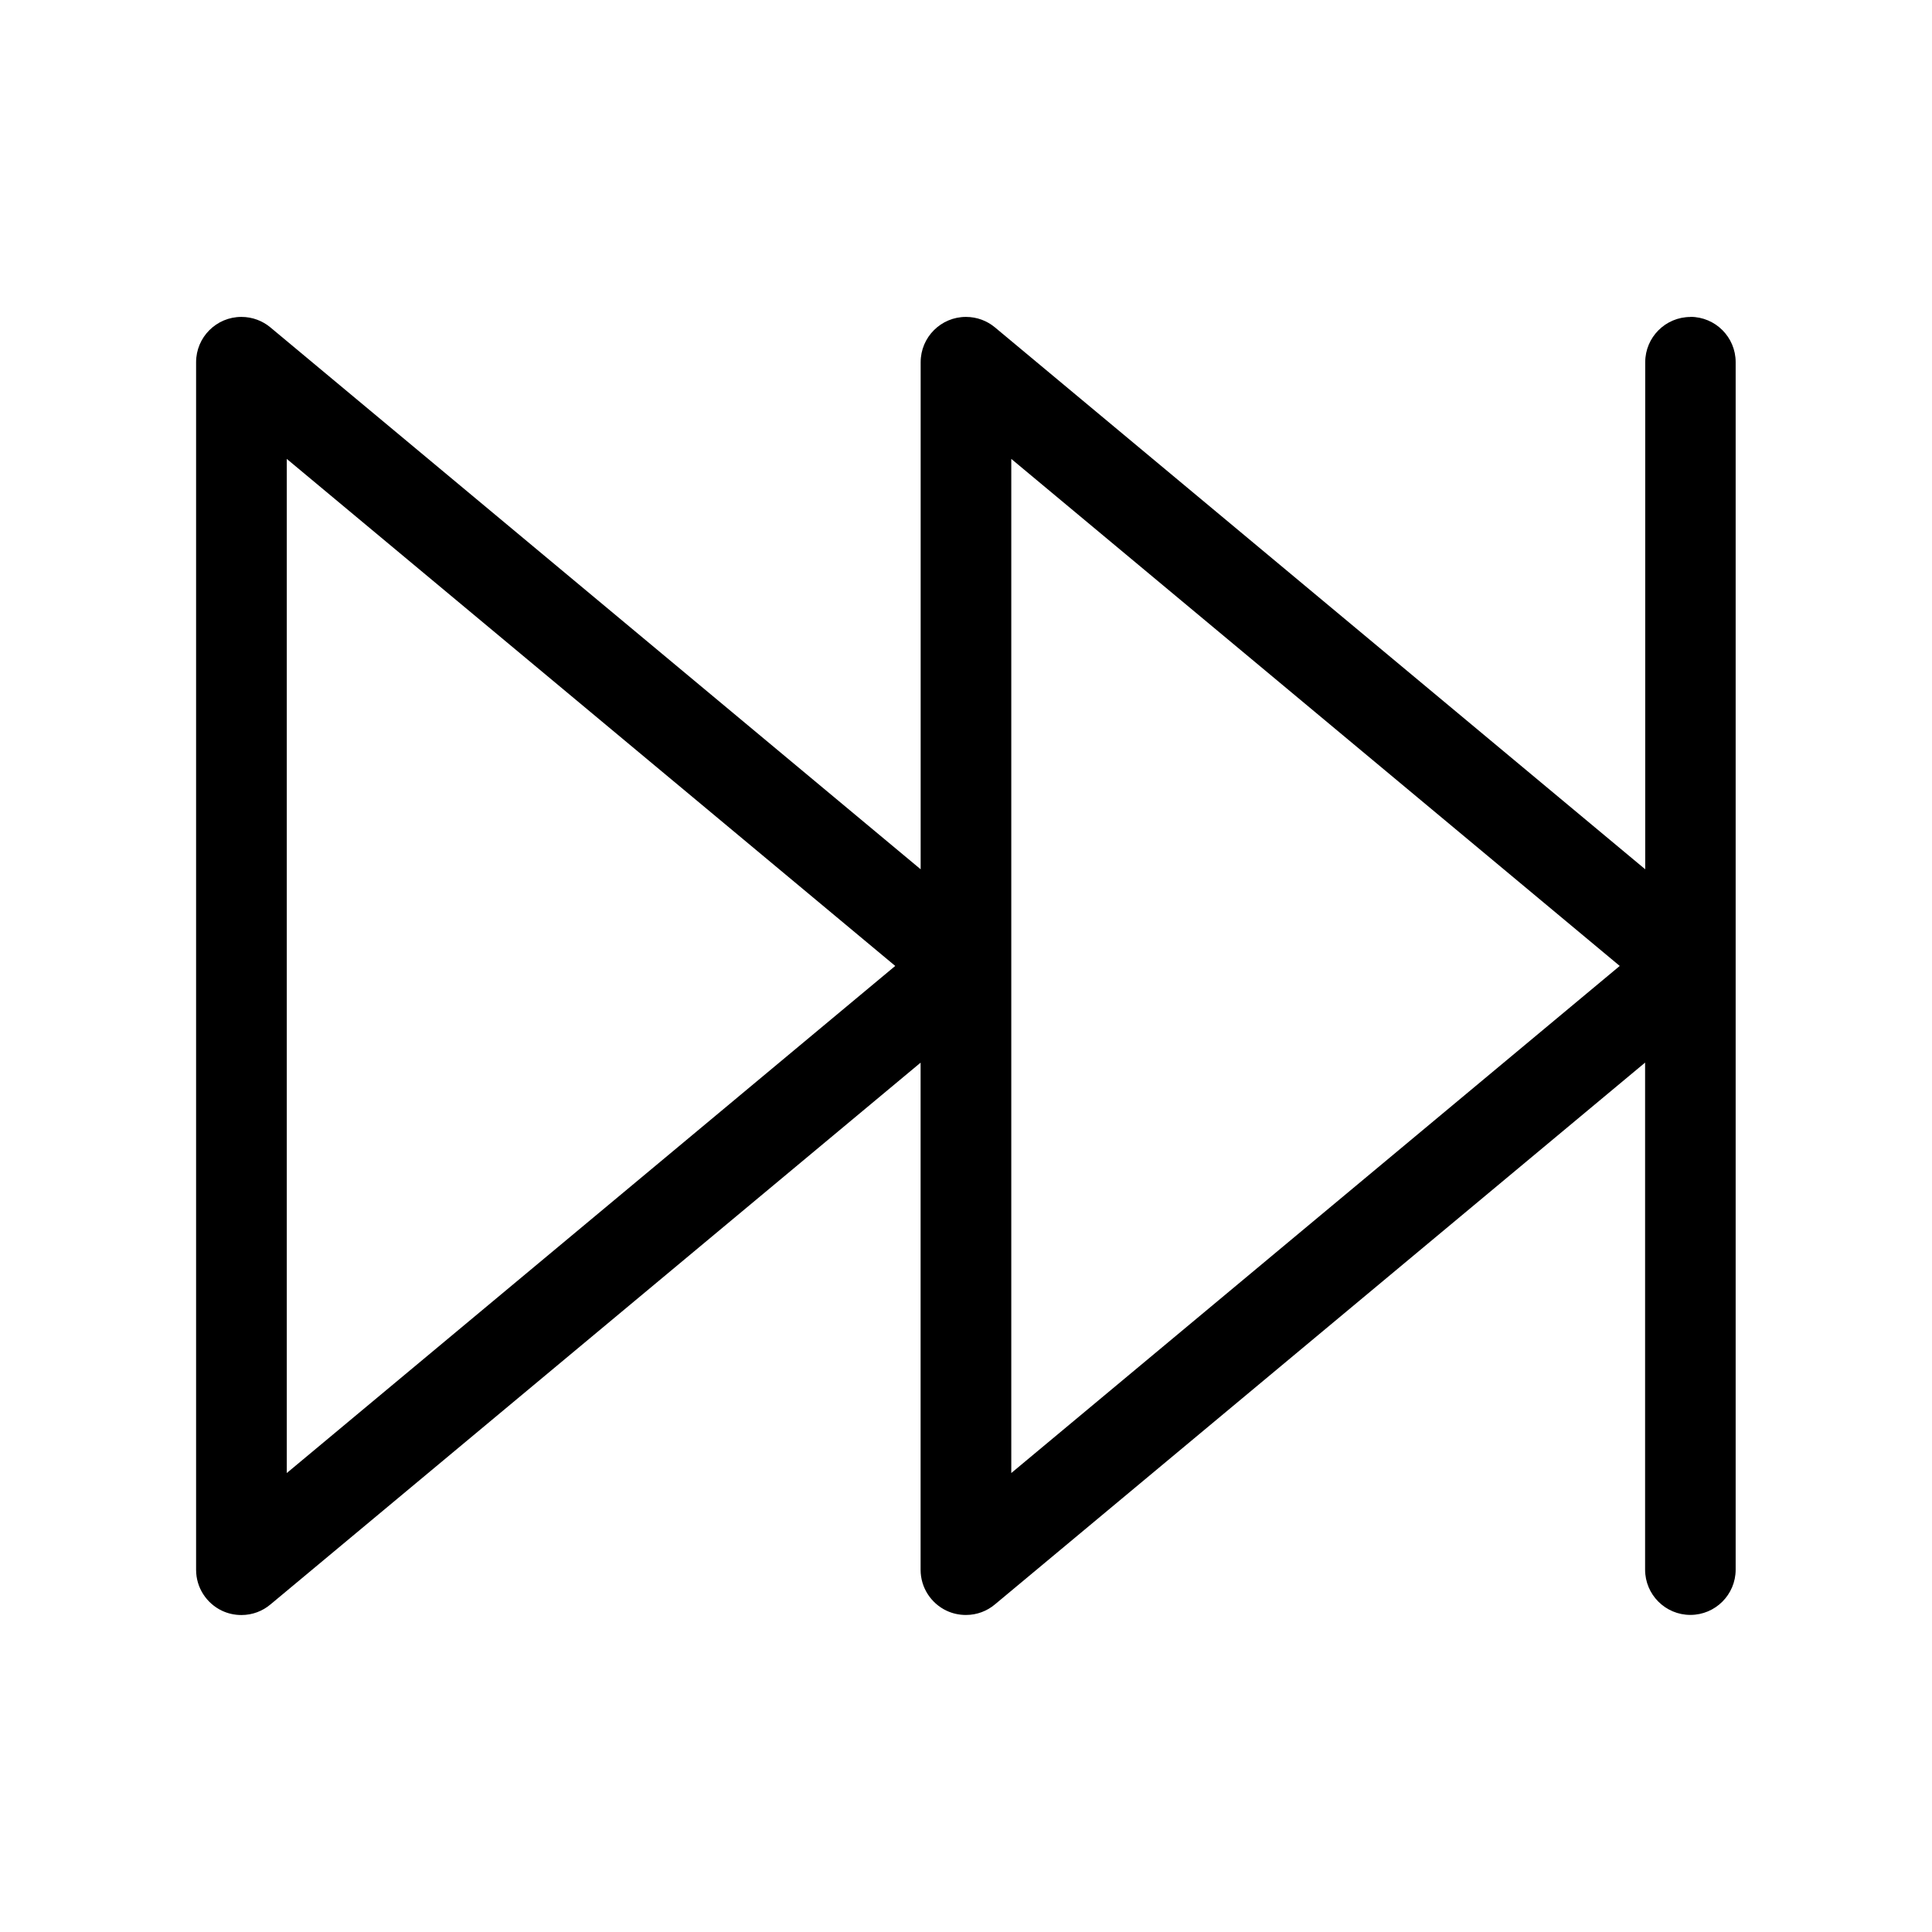 <?xml version="1.0" encoding="utf-8"?>

<svg fill="#000000" width="800px" height="800px" viewBox="0 0 32 32" version="1.1" xmlns="http://www.w3.org/2000/svg">
<title>forward-fast</title>
<path d="M28 5.25c-0.414 0-0.75 0.336-0.75 0.75v0 8.398l-10.77-8.975c-0.129-0.108-0.297-0.174-0.481-0.174-0.414 0-0.75 0.336-0.75 0.75 0 0 0 0.001 0 0.001v-0 8.398l-10.77-8.975c-0.129-0.108-0.297-0.174-0.481-0.174-0.414 0-0.75 0.336-0.75 0.75 0 0 0 0.001 0 0.001v-0 20c0 0 0 0 0 0.001 0 0.299 0.175 0.556 0.427 0.677l0.005 0.002c0.093 0.044 0.203 0.070 0.318 0.070h0c0 0 0.001 0 0.001 0 0.183 0 0.351-0.066 0.48-0.175l-0.001 0.001 10.77-8.975v8.398c0 0 0 0 0 0.001 0 0.299 0.175 0.556 0.427 0.677l0.005 0.002c0.093 0.044 0.203 0.070 0.318 0.070h0c0 0 0.001 0 0.001 0 0.183 0 0.351-0.066 0.48-0.175l-0.001 0.001 10.77-8.975v8.398c0 0.414 0.336 0.75 0.75 0.75s0.75-0.336 0.75-0.75v0-20c-0-0.414-0.336-0.75-0.75-0.75v0zM4.75 24.398v-16.797l10.078 8.398zM16.75 24.398v-16.797l10.078 8.398z"></path>
</svg>